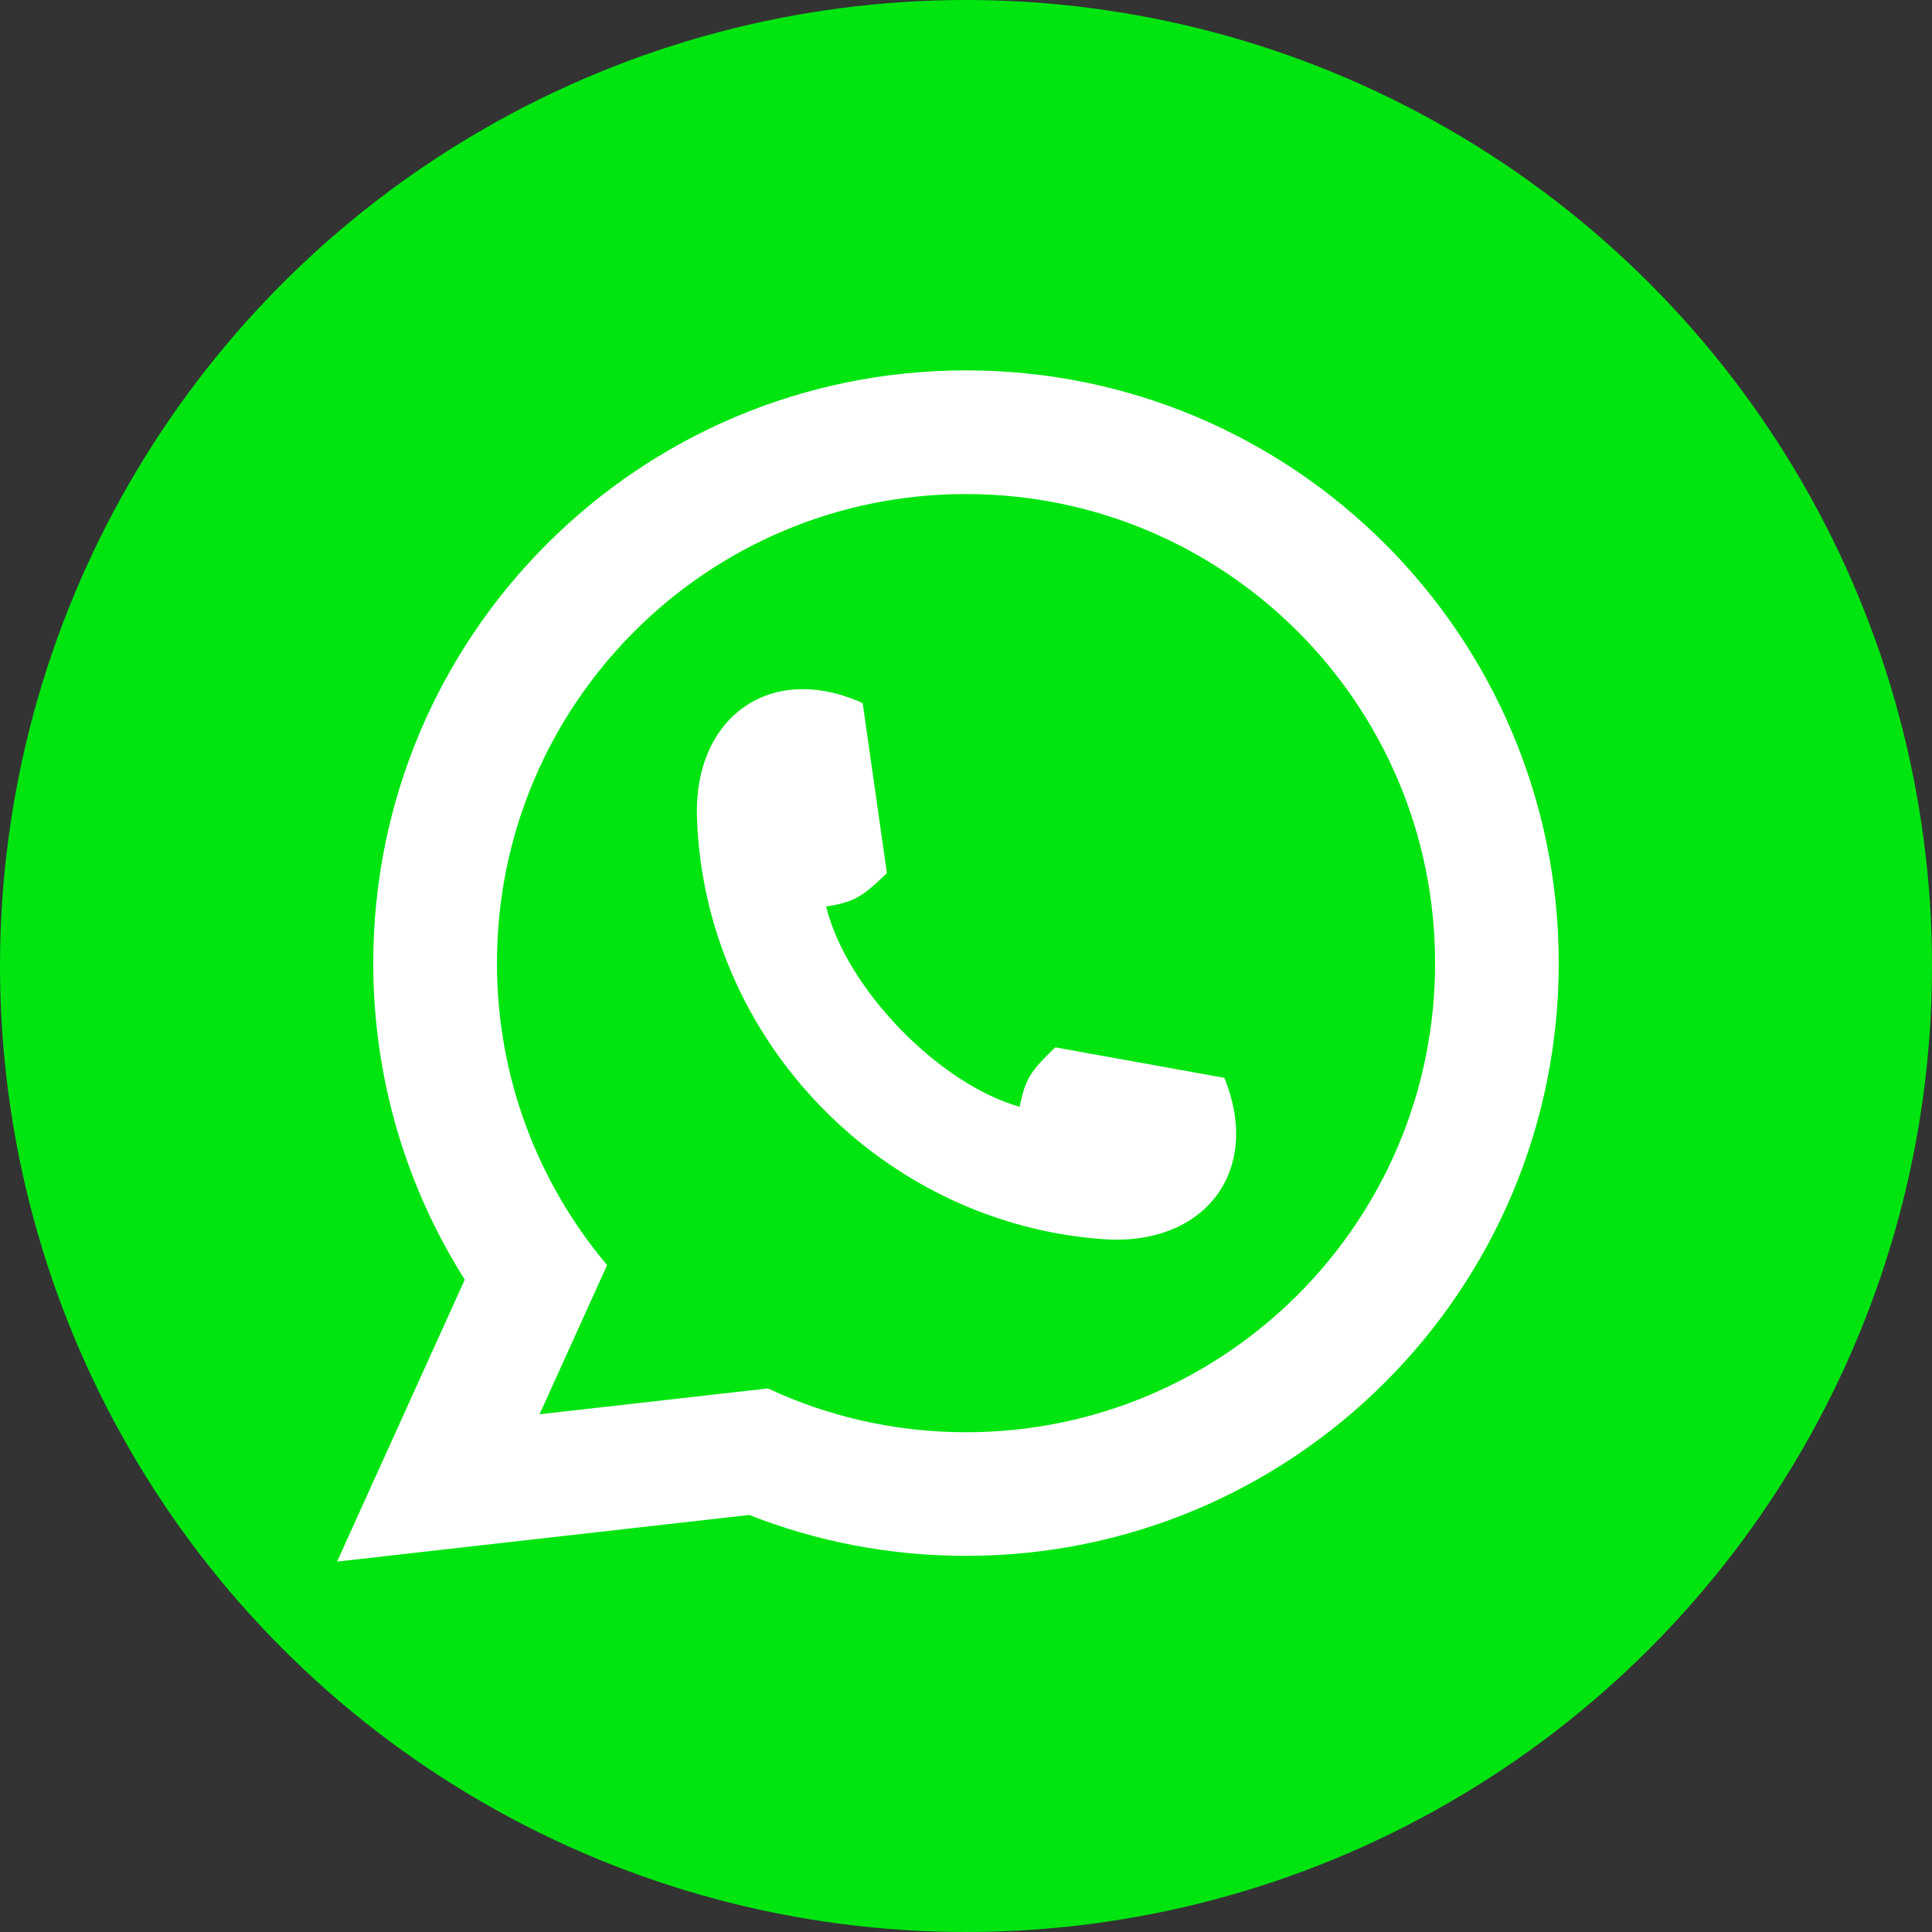 <?xml version="1.0" encoding="UTF-8"?>
<svg id="Layer_2" data-name="Layer 2" xmlns="http://www.w3.org/2000/svg" viewBox="0 0 550 550">
  <rect x="0" y="0" width="550" height="550" fill="#333333" stroke="none"/>
  <defs>
    <style>
      .cls-1 {
        fill: #00e510;
      }

      .cls-1, .cls-2 {
        stroke-width: 0px;
      }

      .cls-2 {
        fill: #fff;
        fill-rule: evenodd;
      }
    </style>
  </defs>
  <g id="Layer_1-2" data-name="Layer 1">
    <g id="Whatsapp_Circle_Logo" data-name="Whatsapp Circle Logo">
      <circle class="cls-1" cx="275" cy="275" r="275"/>
      <path class="cls-2" d="M275,140.65c73.75,0,133.54,59.79,133.54,133.54s-59.79,133.54-133.54,133.54c-20.16,0-39.26-4.47-56.4-12.47l-54.44,6.16h0l-10.56,1.19,15.37-33.94,3.86-8.52c-19.57-23.23-31.36-53.22-31.36-85.97,0-73.75,59.79-133.54,133.54-133.54h0ZM245.58,200.15l6.9,48.41c-7.24,7.03-9.45,8.2-17.28,9.53,5.65,23.29,32.07,50.51,55.06,56.99,1.61-7.77,2.86-9.94,10.16-16.92l48.12,8.68c10.91,26.71-5.85,47.91-34.25,45.94-62.95-4.37-113.82-56.73-115.88-120.08-.93-28.46,20.87-44.43,47.17-32.54h0ZM213.29,431.28c19.11,7.52,39.93,11.64,61.71,11.64,93.19,0,168.74-75.55,168.74-168.74s-75.55-168.74-168.74-168.74-168.74,75.55-168.74,168.74c0,33.13,9.55,64.03,26.05,90.1l-36.35,80.27,117.32-13.27h0Z"/>
    </g>
  </g>
</svg>